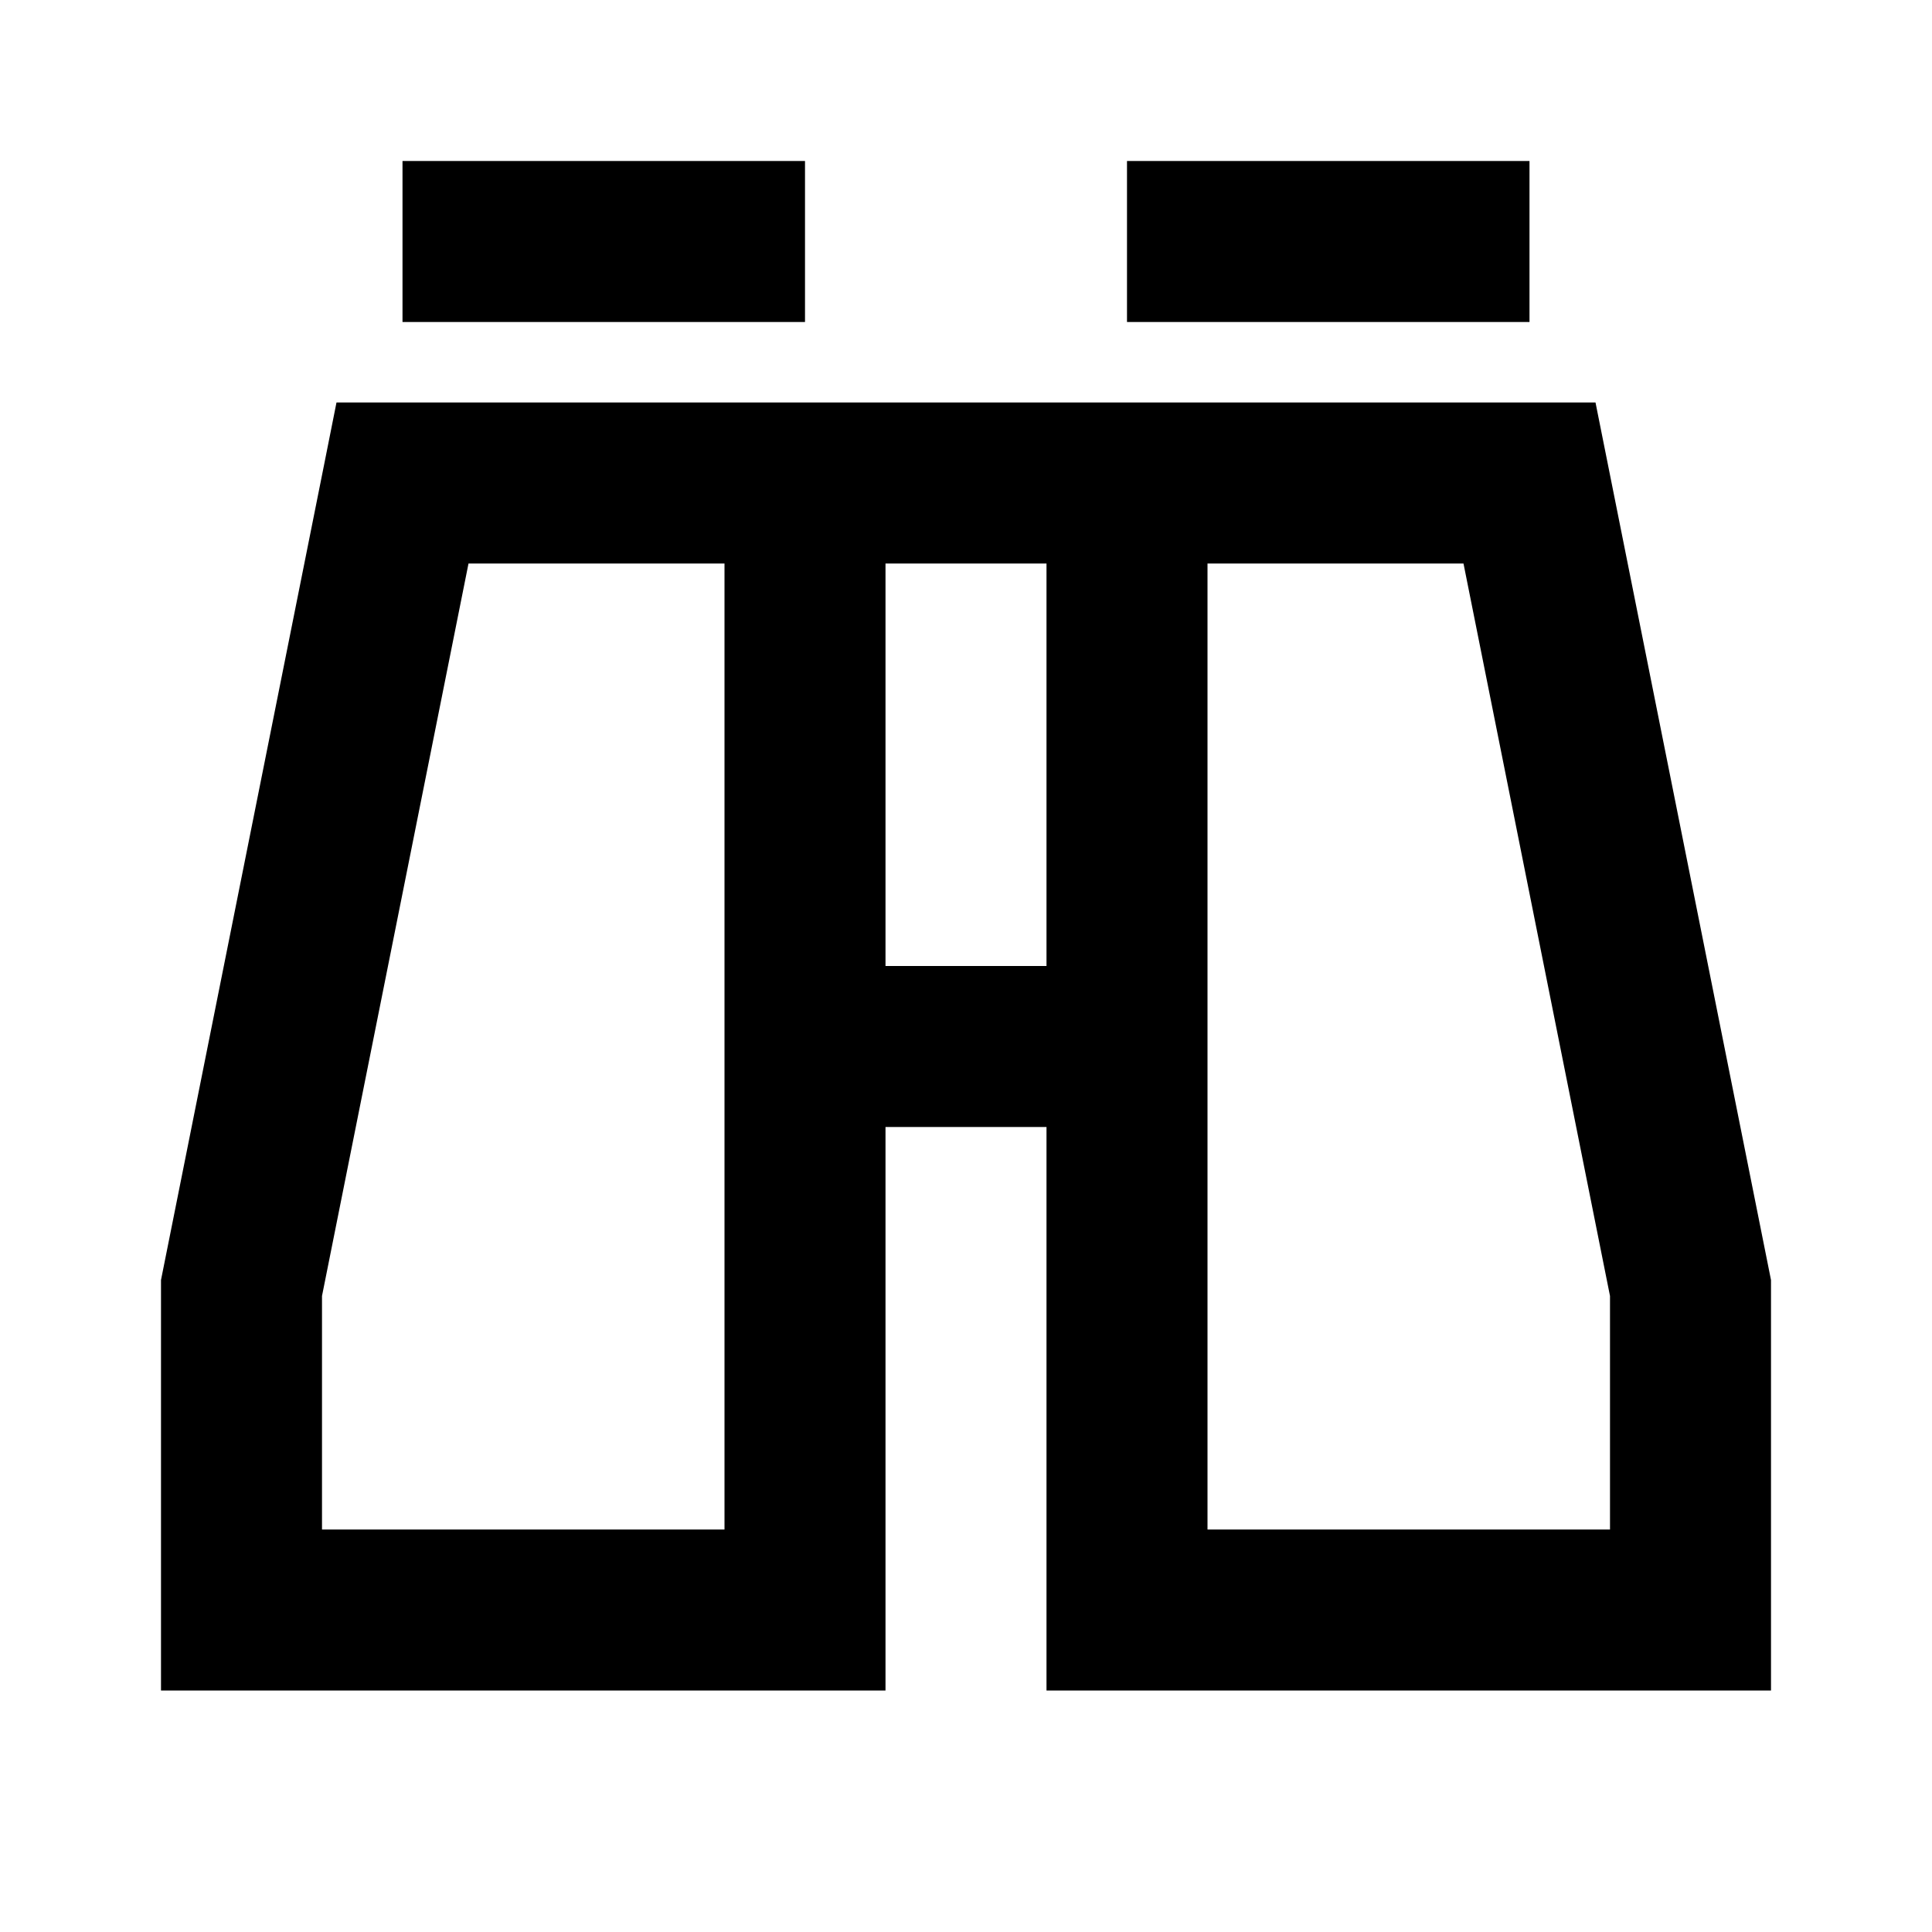 <svg width="24" height="24" viewBox="0 0 24 24" fill="none" xmlns="http://www.w3.org/2000/svg">
<path fill-rule="evenodd" clip-rule="evenodd" d="M4.18 5L4.024 5.783C4.021 5.796 4.018 5.809 4.016 5.823L2 15.901L2 21H11V14H13V21H22L22 15.901L19.984 5.82C19.982 5.809 19.979 5.797 19.977 5.785L19.82 5H4.18ZM13 12V7H11V12H13ZM4 16.099L5.82 7H9V19H4L4 16.099ZM15 19V7H18.18L20 16.099L20 19H15Z" fill="black"/>
<path fill-rule="evenodd" clip-rule="evenodd" d="M10 4H5V2H10V4Z" fill="black"/>
<path fill-rule="evenodd" clip-rule="evenodd" d="M19 4H14V2H19V4Z" fill="black"/>
</svg>
